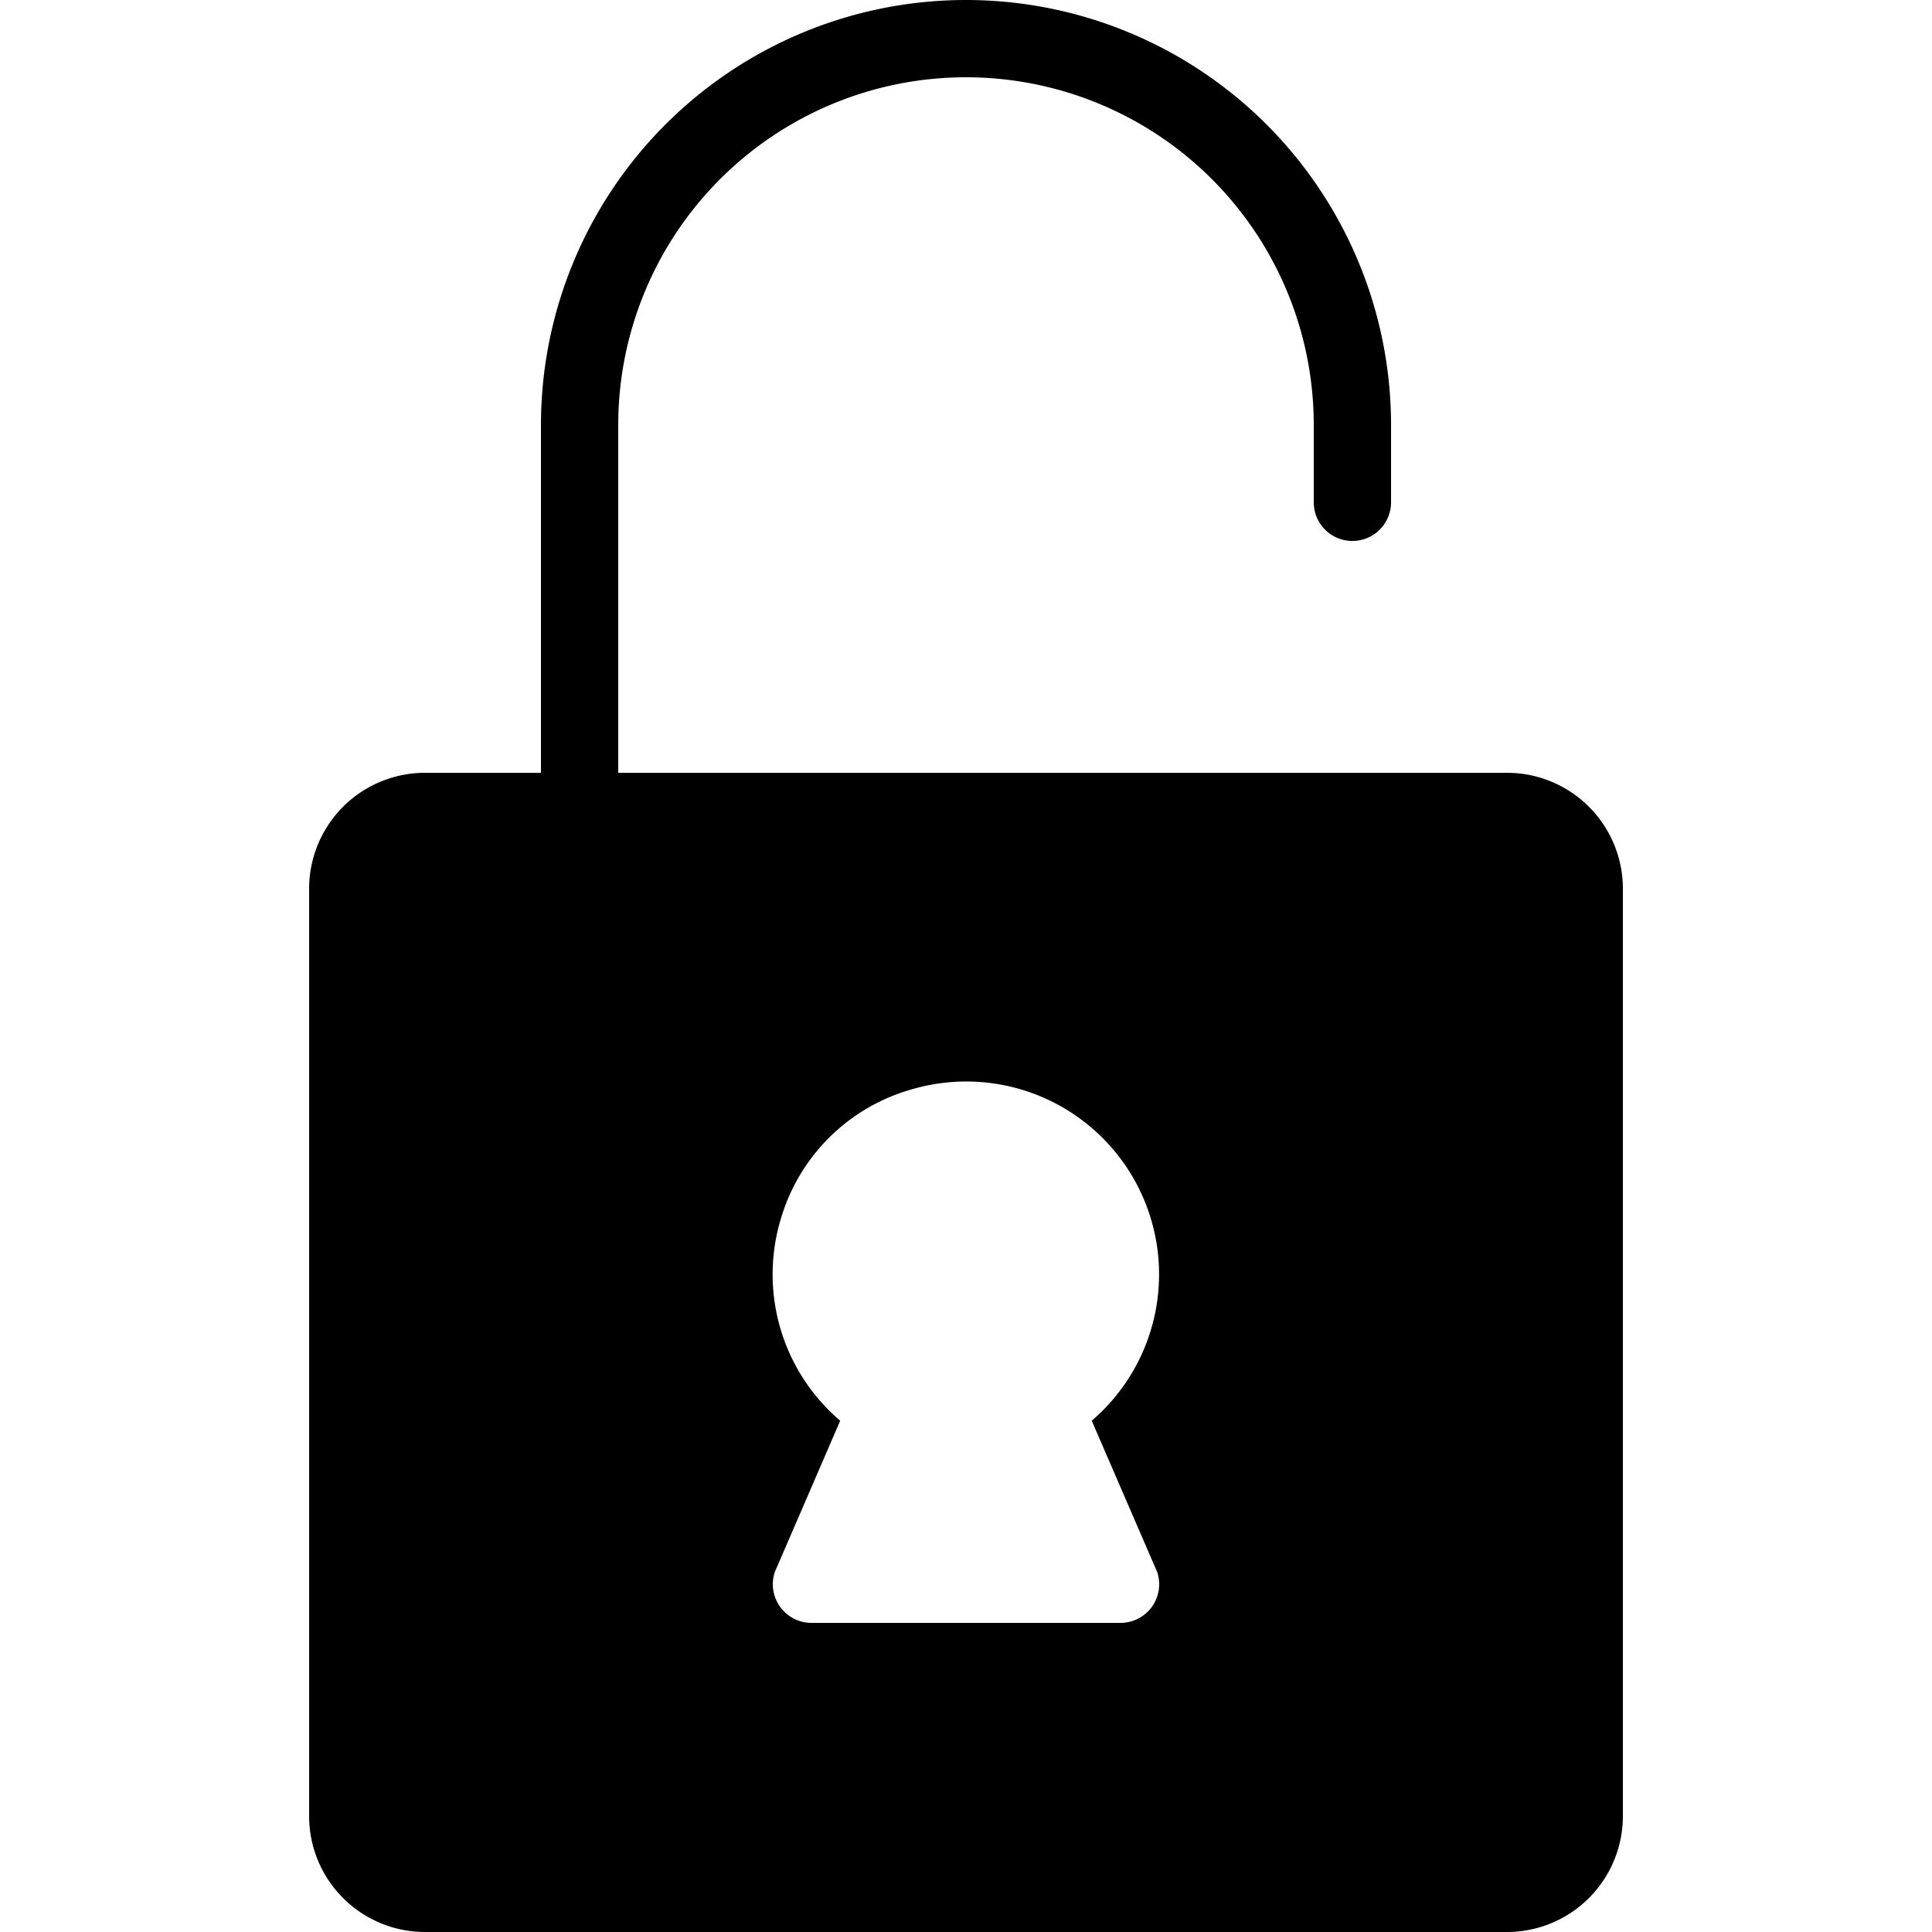 <svg xmlns="http://www.w3.org/2000/svg" viewBox="0 0 25 25"><title>budicon-unlock</title><g id="budicon-unlock"><path d="M19.5,10H8V5.5a4.5,4.5,0,0,1,9,0v1a.5.5,0,0,0,1,0v-1a5.5,5.5,0,0,0-11,0V10H5.5A1.5,1.5,0,0,0,4,11.5v12A1.5,1.5,0,0,0,5.5,25h14A1.5,1.5,0,0,0,21,23.5v-12A1.5,1.5,0,0,0,19.5,10ZM14.974,20.342A.5.5,0,0,1,14.5,21H10.5a.5.5,0,0,1-.474-.658l.846-1.958a2.488,2.488,0,0,1-.759-2.642,2.46,2.46,0,0,1,1.7-1.65,2.495,2.495,0,0,1,2.314,4.292Z"/></g></svg>